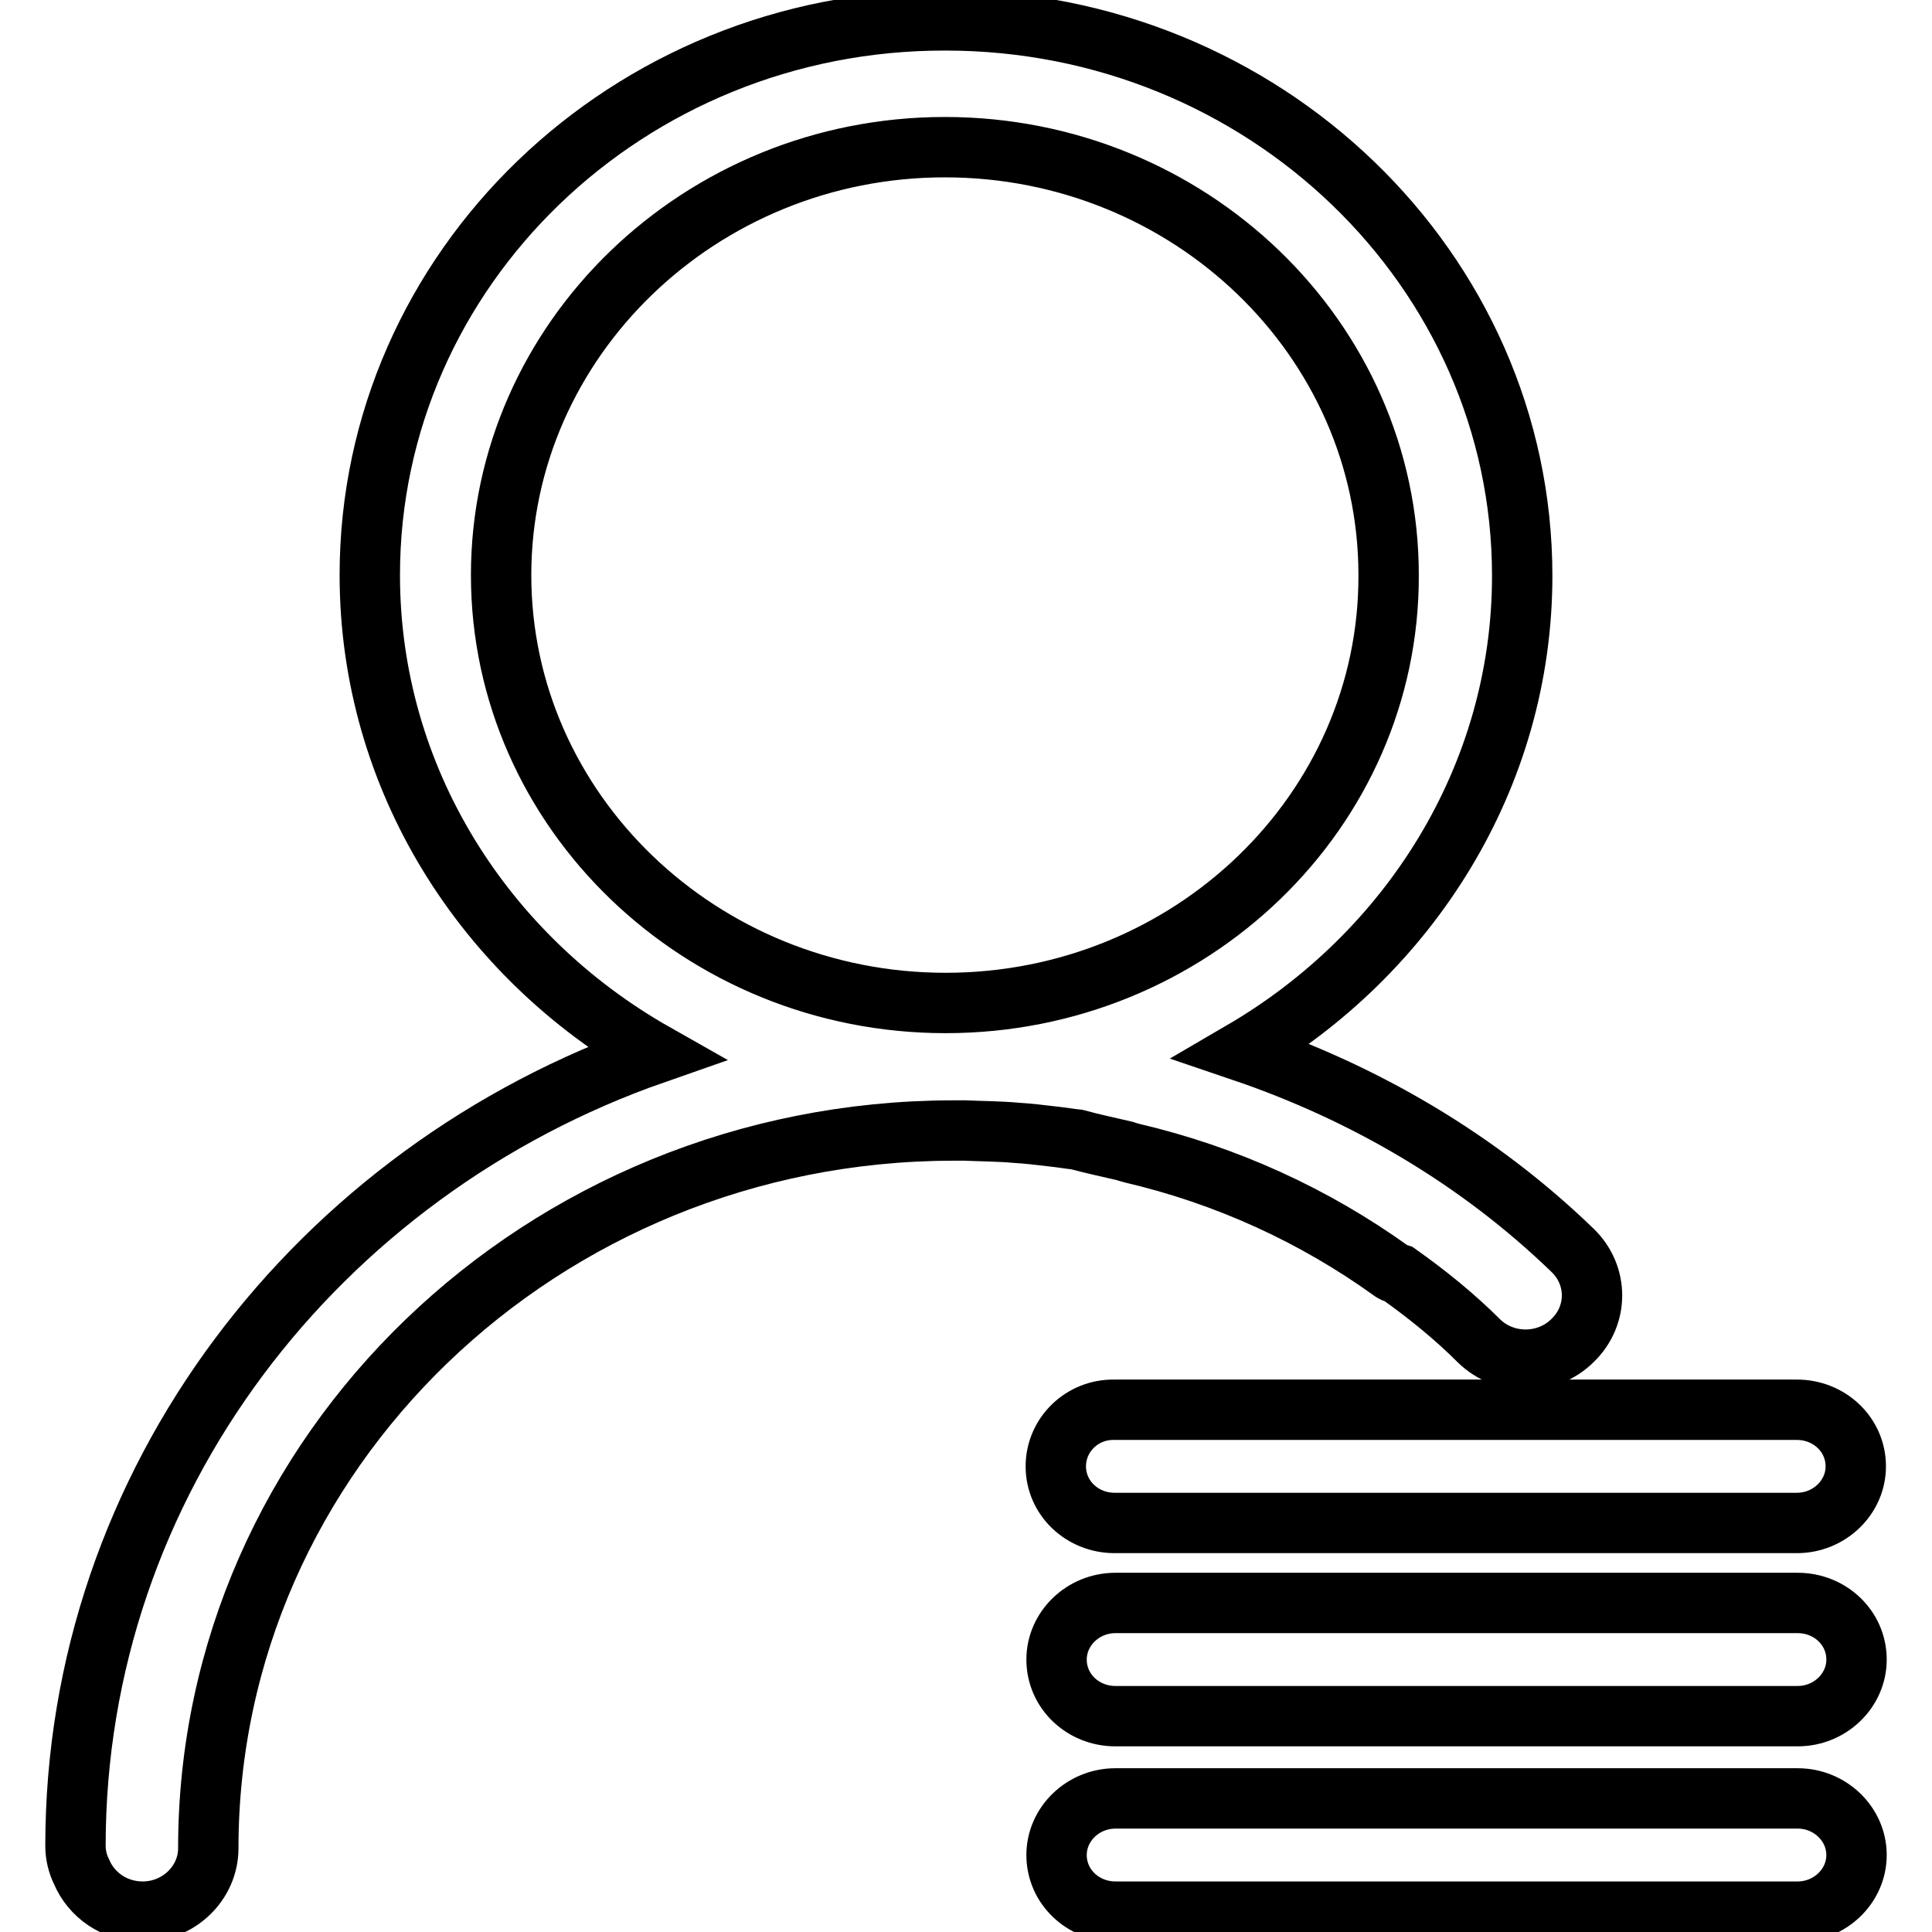 <?xml version="1.0" encoding="utf-8"?>
<!-- Svg Vector Icons : http://www.onlinewebfonts.com/icon -->
<!DOCTYPE svg PUBLIC "-//W3C//DTD SVG 1.1//EN" "http://www.w3.org/Graphics/SVG/1.1/DTD/svg11.dtd">
<svg version="1.1" xmlns="http://www.w3.org/2000/svg" xmlns:xlink="http://www.w3.org/1999/xlink" x="0px" y="0px" viewBox="0 0 256 256" enable-background="new 0 0 256 256" xml:space="preserve">
<g> <path stroke-width="8" fill-opacity="0" stroke="#000000"  d="M149,152.5c0.3,0.1,0.6,0.2,1,0.3c12.4,2.9,24.1,8.2,34.5,15.7c0.3,0.2,0.5,0.2,0.8,0.3 c3.8,2.7,7.4,5.6,10.7,8.9c3.4,3.3,9,3.3,12.4-0.1c3.4-3.3,3.4-8.6,0-11.9c-12.5-12.1-27.6-20.9-43.8-26.4 c22.1-12.9,37.1-36.3,37.1-63c0-40.6-34.3-73.6-76.4-73.6C83.2,2.6,49,35.6,49,76.2c0,27,15.2,50.6,37.8,63.4 C42.1,155.2,10,196.3,10,244.6c0,1.2,0.3,2.4,0.8,3.4c1.3,3.1,4.4,5.3,8.1,5.3c4.8,0,8.7-3.8,8.7-8.4c0-52.4,44.2-95,98.6-95.1 c0.6,0,1.2,0,1.7,0c2.3,0.1,4.5,0.1,6.7,0.3c1.7,0.1,3.3,0.3,5,0.5c1,0.1,2.1,0.3,3.1,0.4C144.9,151.6,146.9,152,149,152.5z  M125.3,132.9c-32.4,0-58.9-25.4-58.9-56.7c0-31.2,26.4-56.7,58.8-56.7c32.4,0,58.8,25.4,58.8,56.7 C184.1,107.5,157.7,132.9,125.3,132.9z M139.9,194.3c0,4.2,3.5,7.5,7.8,7.5h90.4c4.3,0,7.8-3.4,7.8-7.5c0-4.2-3.5-7.5-7.8-7.5 h-90.4C143.4,186.7,139.9,190.1,139.9,194.3z M238.2,212.4h-90.4c-4.3,0-7.8,3.4-7.8,7.5c0,4.2,3.5,7.5,7.8,7.5h90.4 c4.3,0,7.8-3.4,7.8-7.5C246,215.7,242.5,212.4,238.2,212.4z M238.2,238.3h-90.4c-4.3,0-7.8,3.4-7.8,7.5c0,4.2,3.5,7.5,7.8,7.5h90.4 c4.3,0,7.8-3.4,7.8-7.5C246,241.7,242.5,238.3,238.2,238.3z"/></g>
</svg>
